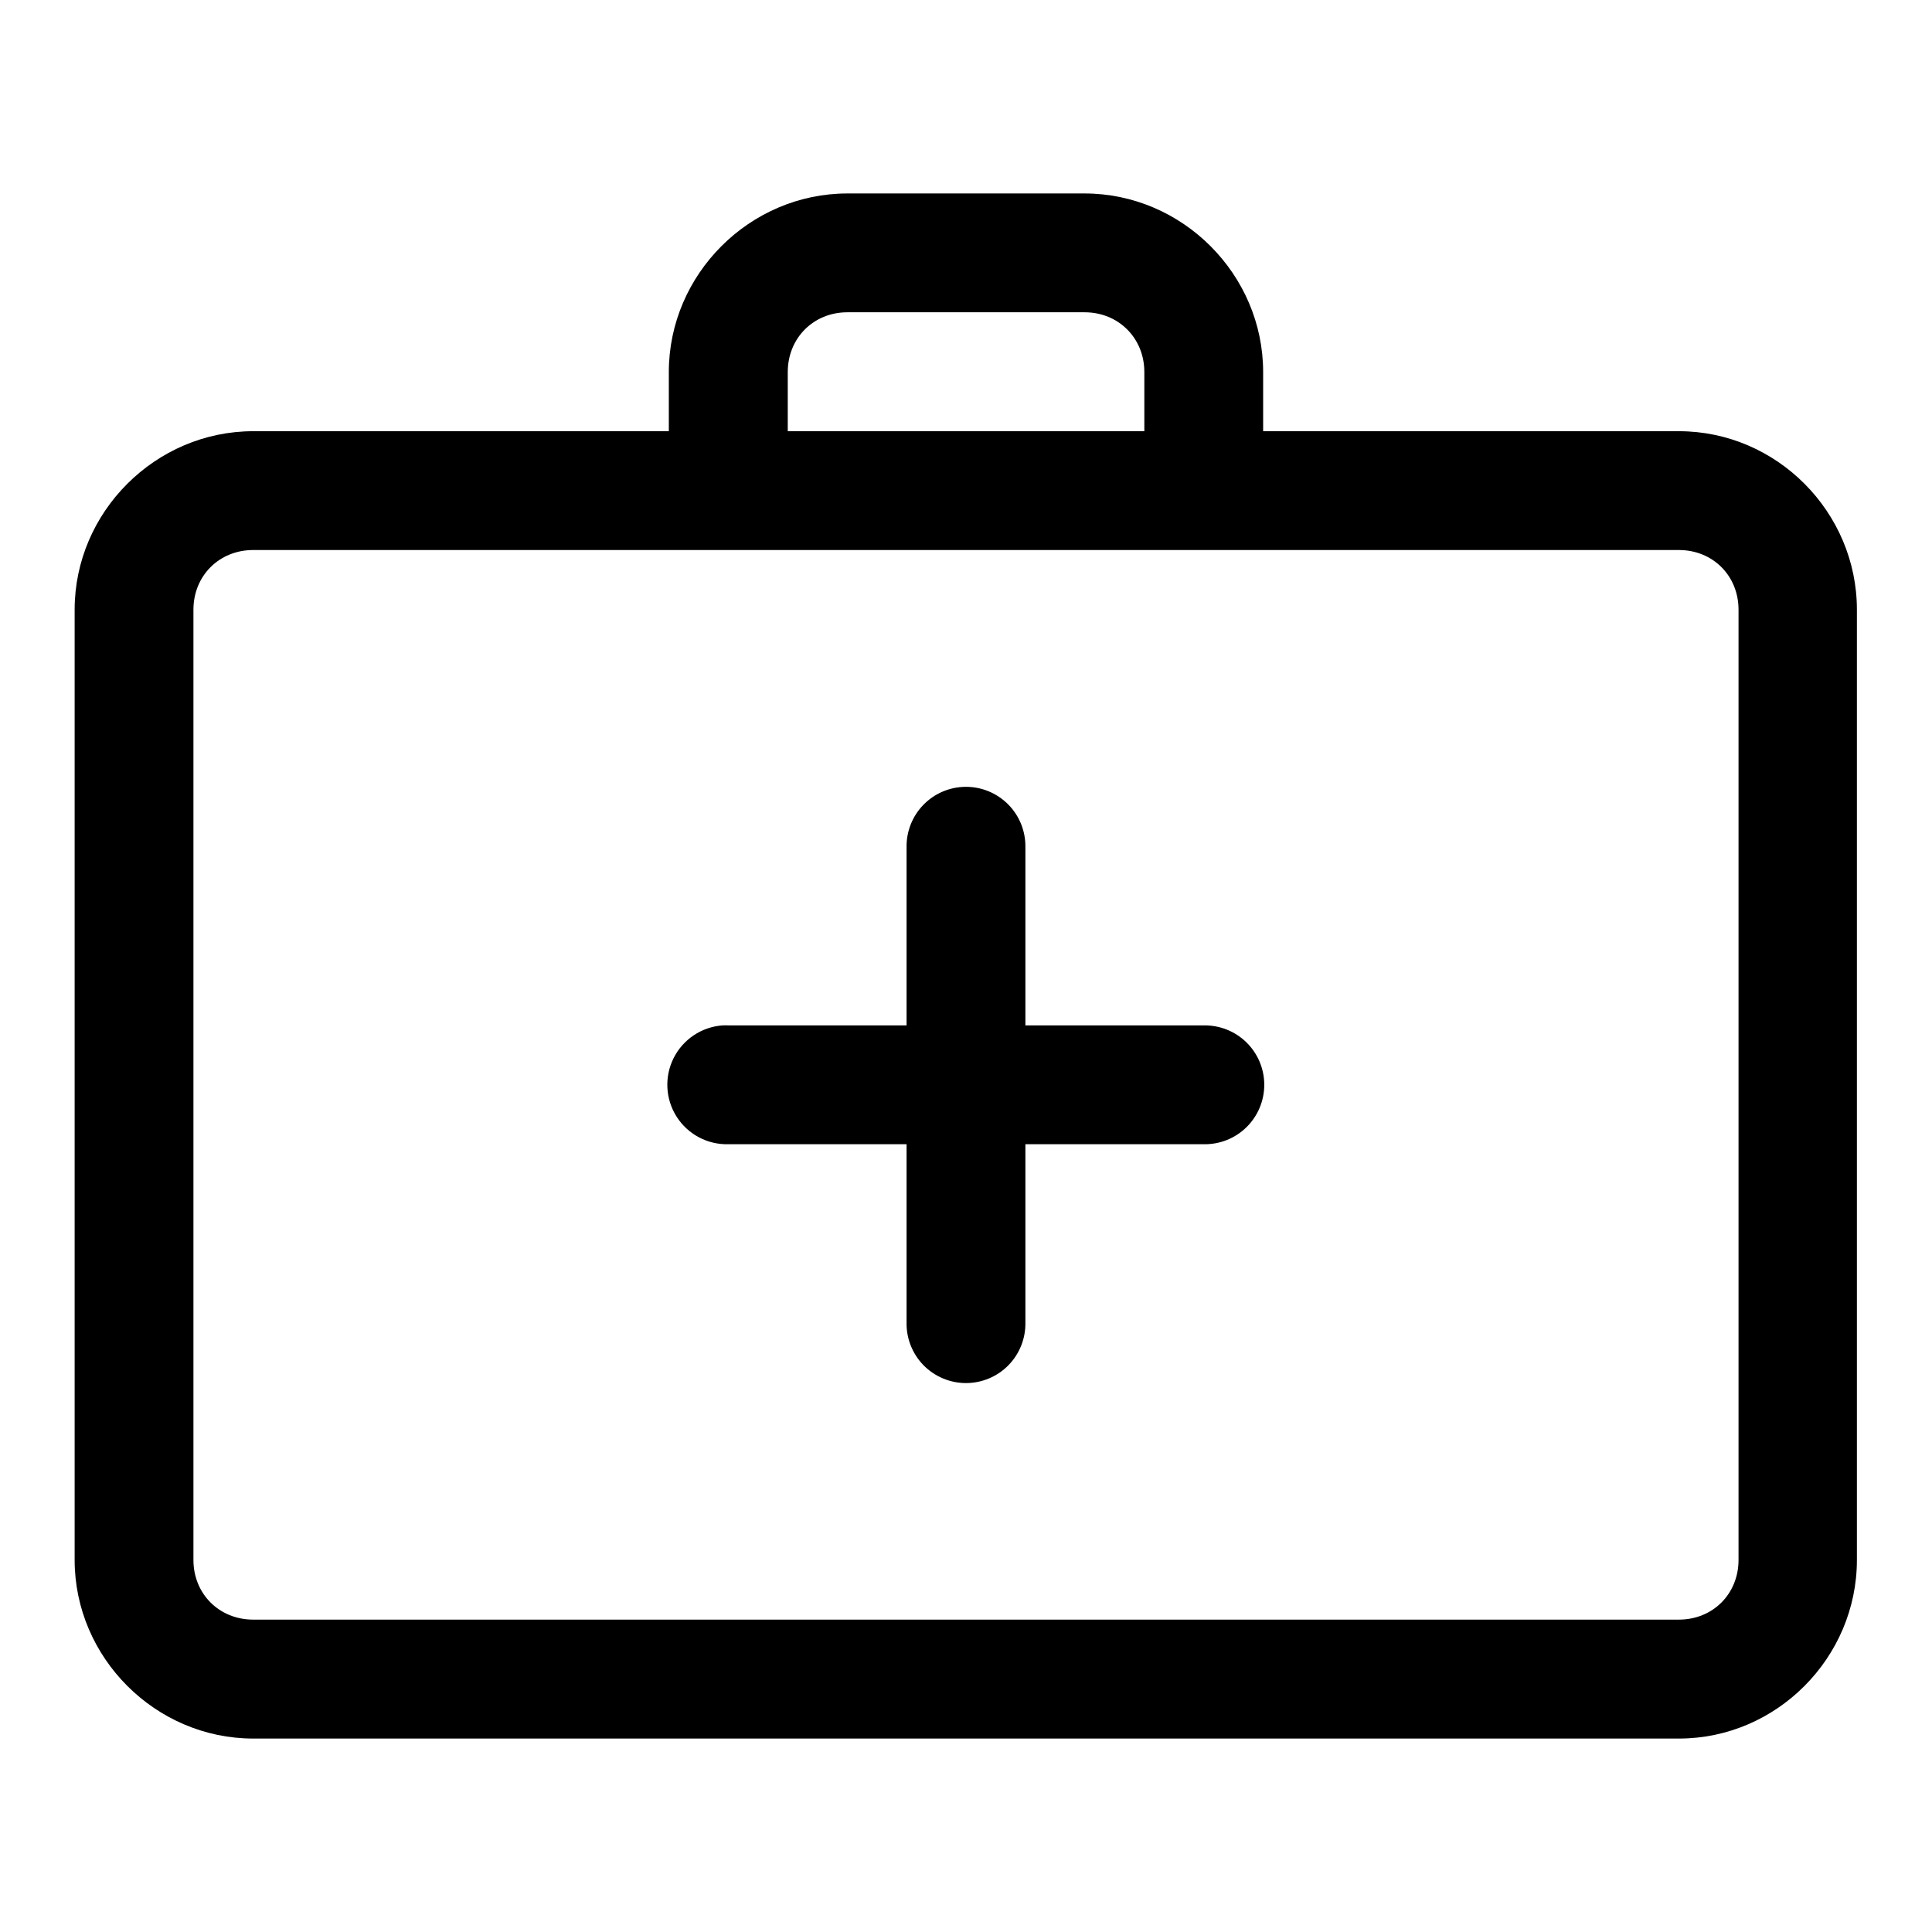 <?xml version="1.0" encoding="UTF-8"?>
<!-- Uploaded to: SVG Repo, www.svgrepo.com, Generator: SVG Repo Mixer Tools -->
<svg fill="#000000" width="800px" height="800px" version="1.1" viewBox="144 144 512 512" xmlns="http://www.w3.org/2000/svg">
 <g>
  <path d="m368.57 195.27c-25.895 0-47.324 21.43-47.324 47.324v15.68h-110.14c-25.895 0-47.324 21.402-47.324 47.297v251.84c0 25.891 21.43 47.324 47.324 47.324h377.82c25.895 0 47.172-21.434 47.172-47.324v-251.84c0-25.895-21.277-47.297-47.172-47.297h-110.18v-15.68c0-25.895-21.43-47.324-47.324-47.324zm0 31.488h62.855c8.992 0 15.836 6.84 15.836 15.836v15.68h-94.496v-15.68c0-8.996 6.812-15.836 15.805-15.836zm-157.47 63.004h377.82c8.996 0 15.809 6.812 15.809 15.809v251.84c0 8.992-6.812 15.805-15.809 15.805h-377.82c-8.996 0-15.836-6.812-15.836-15.805v-251.84c0-8.996 6.84-15.809 15.836-15.809z"/>
  <path d="m399.72 352.52c-4.184 0.074-8.164 1.809-11.062 4.82-2.902 3.008-4.488 7.051-4.406 11.23v47.172h-47.172c-0.543-0.027-1.086-0.027-1.629 0-5.535 0.41-10.445 3.699-12.934 8.664-2.484 4.961-2.18 10.863 0.805 15.543 2.984 4.68 8.211 7.445 13.758 7.281h47.172v47.203c-0.094 4.234 1.523 8.328 4.484 11.359 2.965 3.027 7.023 4.734 11.262 4.734 4.234 0 8.293-1.707 11.258-4.734 2.961-3.031 4.578-7.125 4.484-11.359v-47.203h47.203c4.234 0.094 8.332-1.52 11.363-4.484 3.027-2.961 4.738-7.023 4.738-11.258 0-4.238-1.711-8.297-4.738-11.262-3.031-2.961-7.129-4.578-11.363-4.484h-47.203v-47.172c0.086-4.273-1.574-8.402-4.598-11.43-3.023-3.027-7.144-4.695-11.422-4.621z"/>
 </g>
</svg>